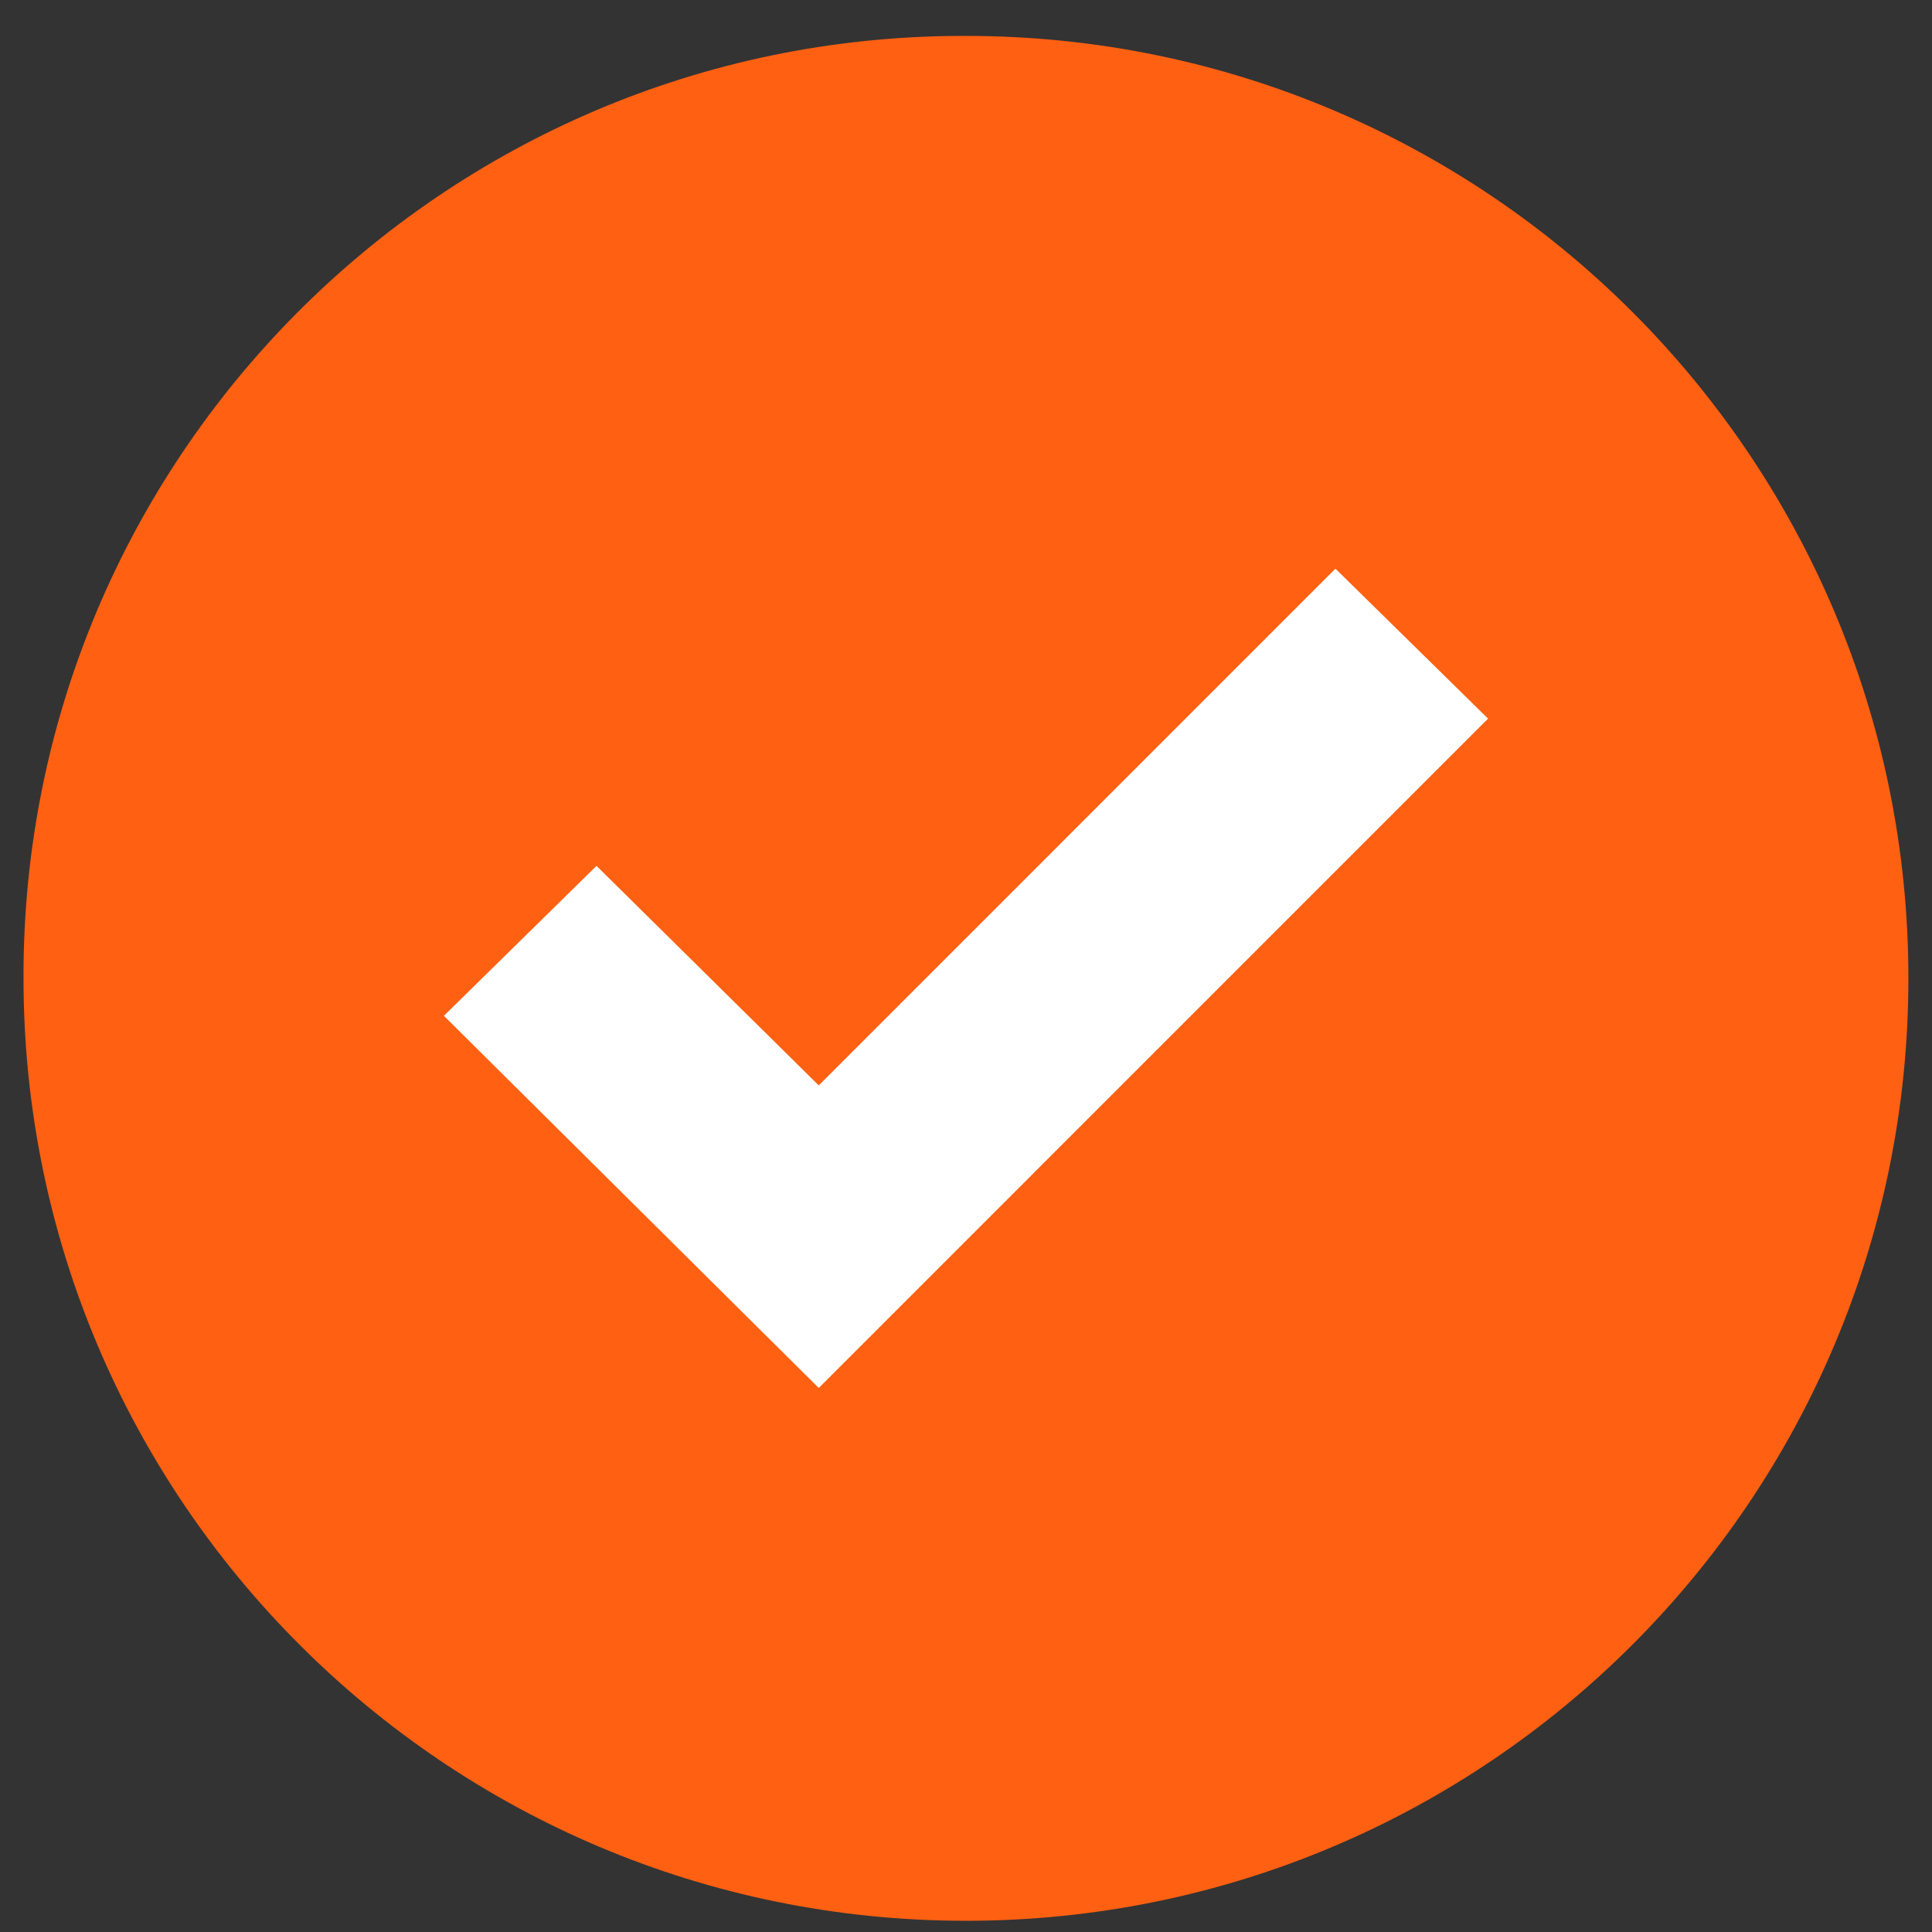 <svg width="35" height="35" viewBox="0 0 41 41" fill="none" xmlns="http://www.w3.org/2000/svg">
<rect x="0" y="0" width="41" height="41" fill="#333333" stroke="none"/>
<path d="M20.499 0.762C31.545 0.762 40.499 9.716 40.499 20.762C40.499 31.807 31.545 40.762 20.499 40.762C9.453 40.762 0.499 31.807 0.499 20.762C0.468 9.747 9.371 0.793 20.385 0.762C20.423 0.762 20.461 0.762 20.499 0.762Z" fill="#FF6012"/>
<path d="M31.579 15.25L17.375 29.455L9.42 21.557L12.659 18.375L17.375 23.034L28.34 12.068L31.579 15.25Z" fill="#FFF"/>
</svg>
